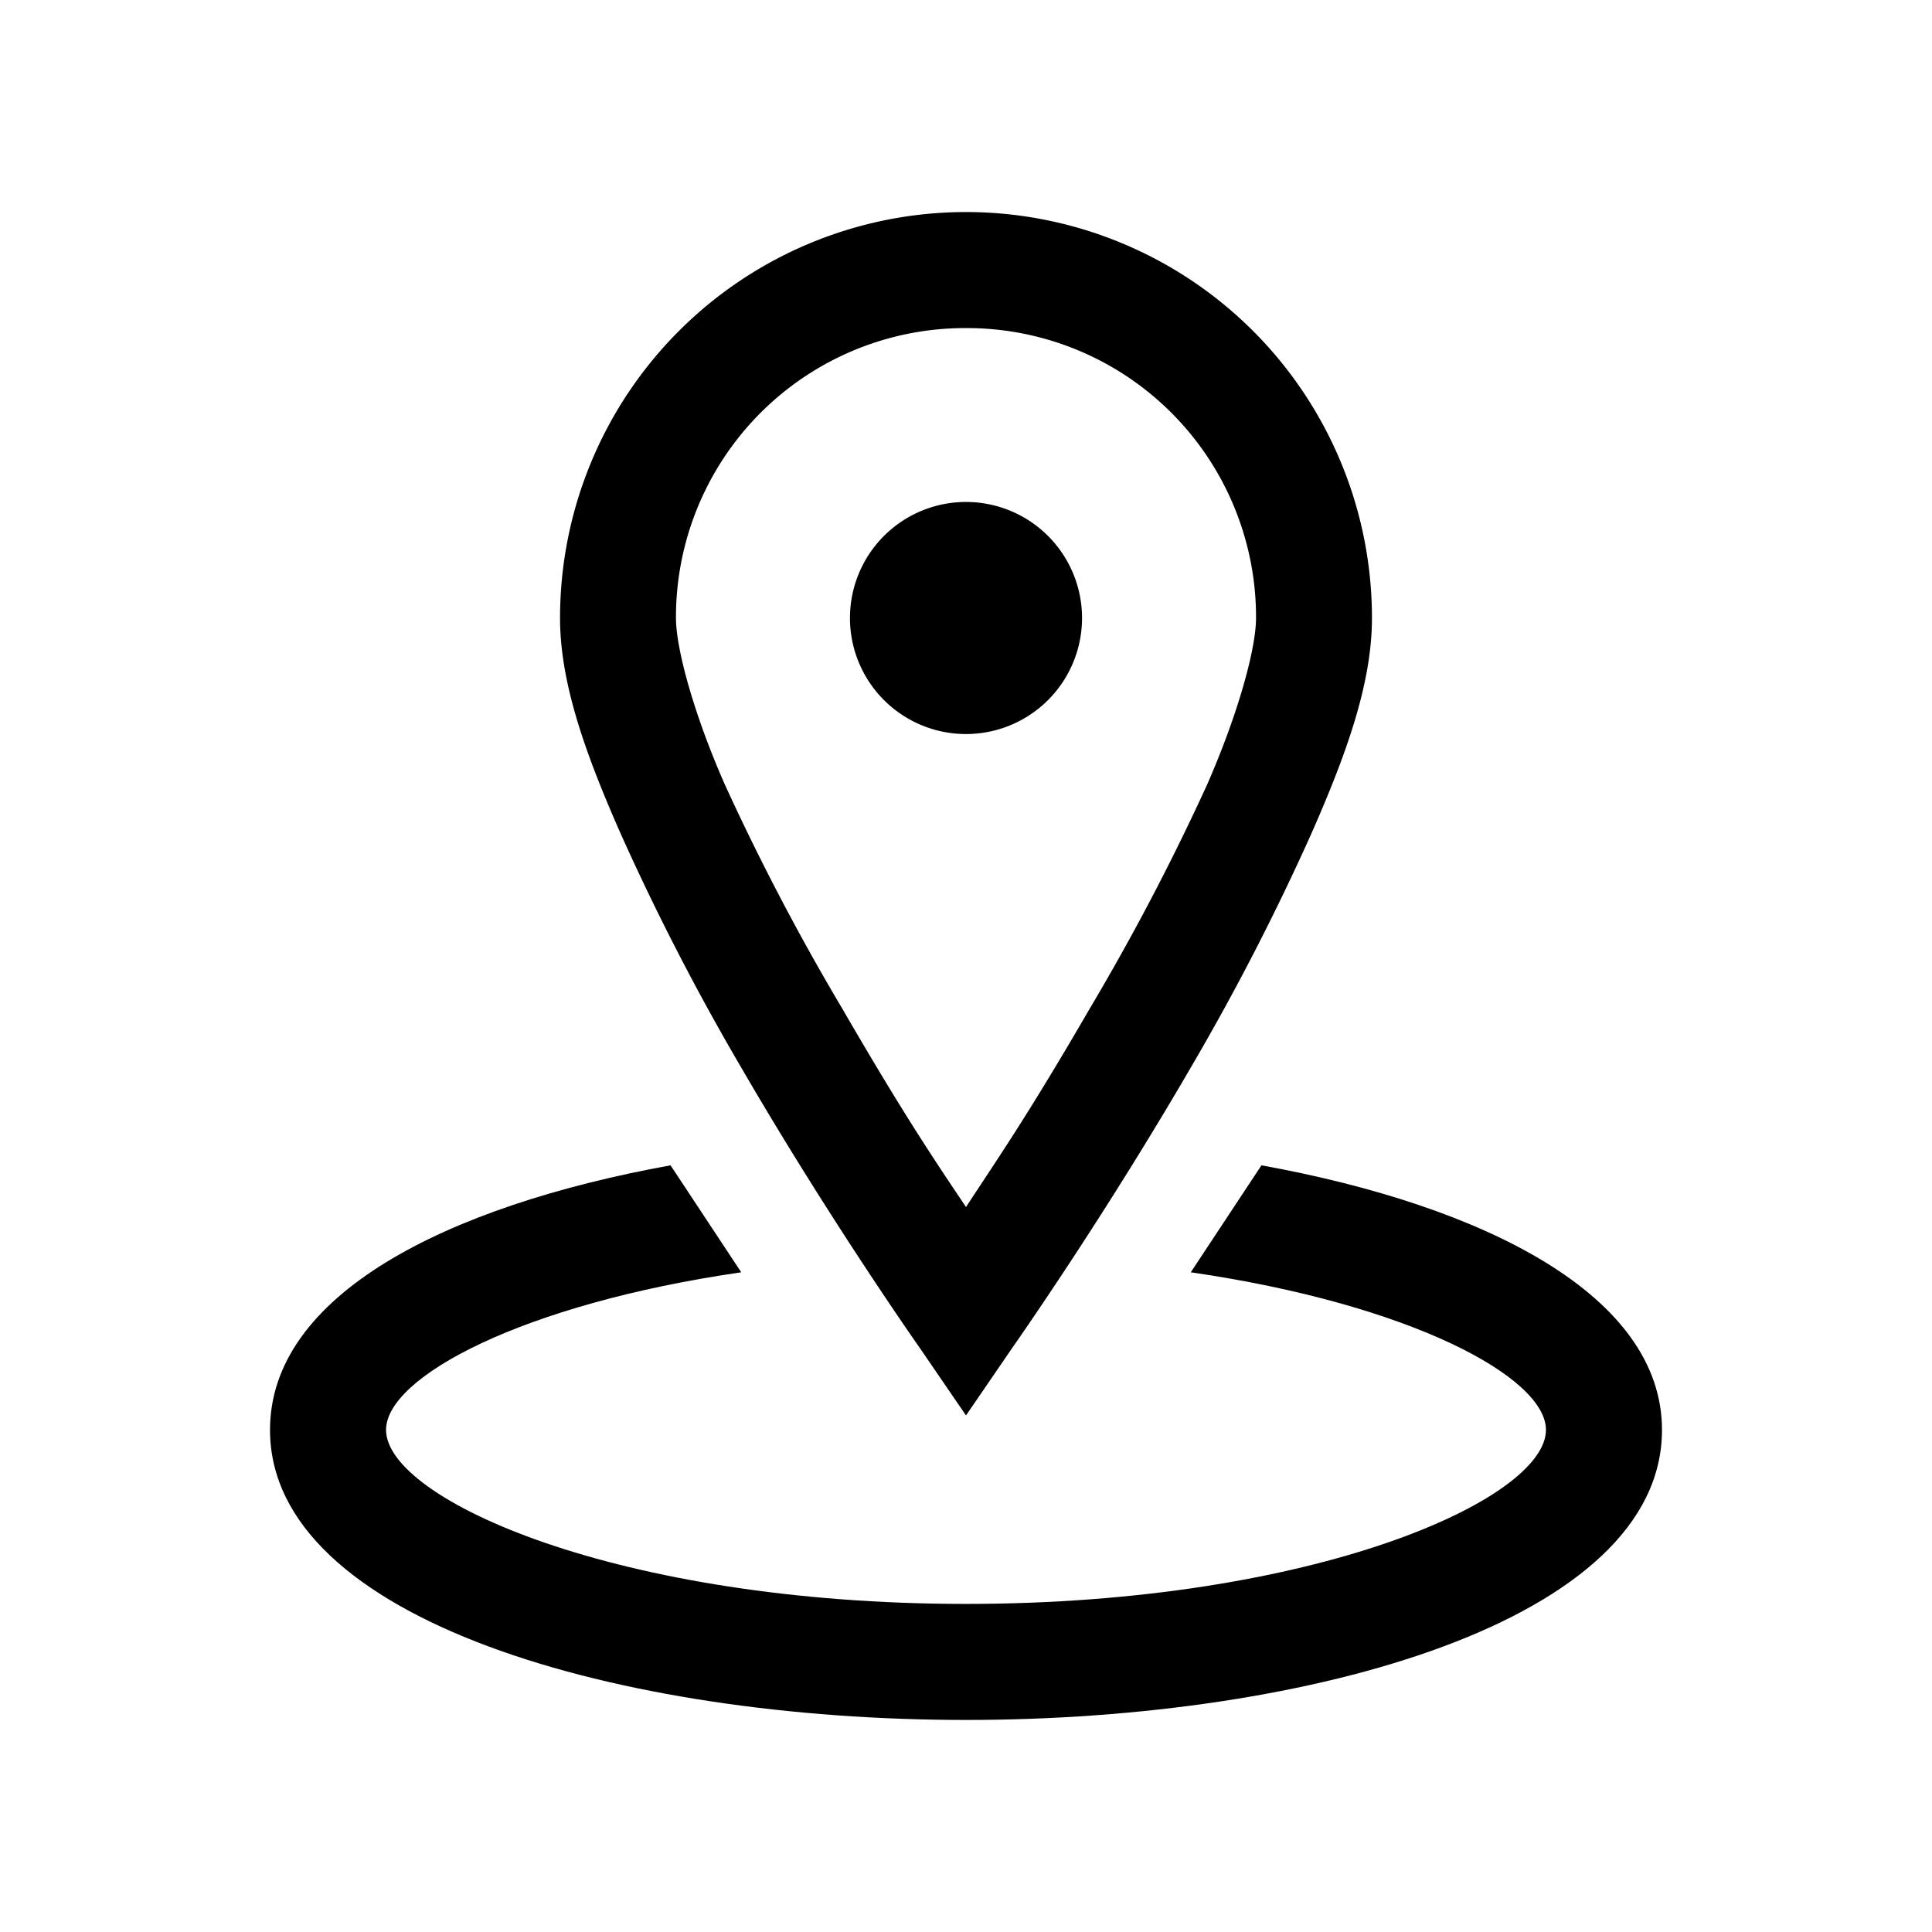 <svg xmlns="http://www.w3.org/2000/svg" id="Geolocalizzazione" viewBox="0 0 164 164"><path d="M82,62.31a9.85,9.85,0,1,0-9.85-9.85A9.85,9.85,0,0,0,82,62.31Z"></path><path d="M107.08,98.92l-6,9.08c18.6,2.7,30.15,8.89,30.15,13.38,0,5.88-19.63,14.77-49.23,14.77s-49.23-8.89-49.23-14.77c0-4.49,11.55-10.68,30.15-13.38l-6-9.08c-19.06,3.46-34,11-34,22.46C22.92,137.55,52.64,146,82,146s59.08-8.45,59.08-24.62C141.08,110,126.14,102.38,107.08,98.92Z"></path><path d="M62.92,90.62C70.42,103.54,78,114.31,78,114.31l4,5.84,4-5.84s7.58-10.77,15.08-23.69a206.05,206.05,0,0,0,10.3-20c2.89-6.58,5.08-12.59,5.08-18.16a34.46,34.46,0,0,0-68.92,0c0,5.57,2.19,11.58,5.08,18.16A206.05,206.05,0,0,0,62.92,90.62ZM82,27.85a24.54,24.54,0,0,1,24.62,24.61c0,2.59-1.51,8.12-4.16,14.16a200.77,200.77,0,0,1-10,19.07c-5.27,9.1-8,13-10.46,16.77-2.5-3.73-5.19-7.67-10.46-16.77a200.77,200.77,0,0,1-10-19.07c-2.65-6-4.16-11.57-4.16-14.16A24.54,24.54,0,0,1,82,27.85Z"></path></svg>